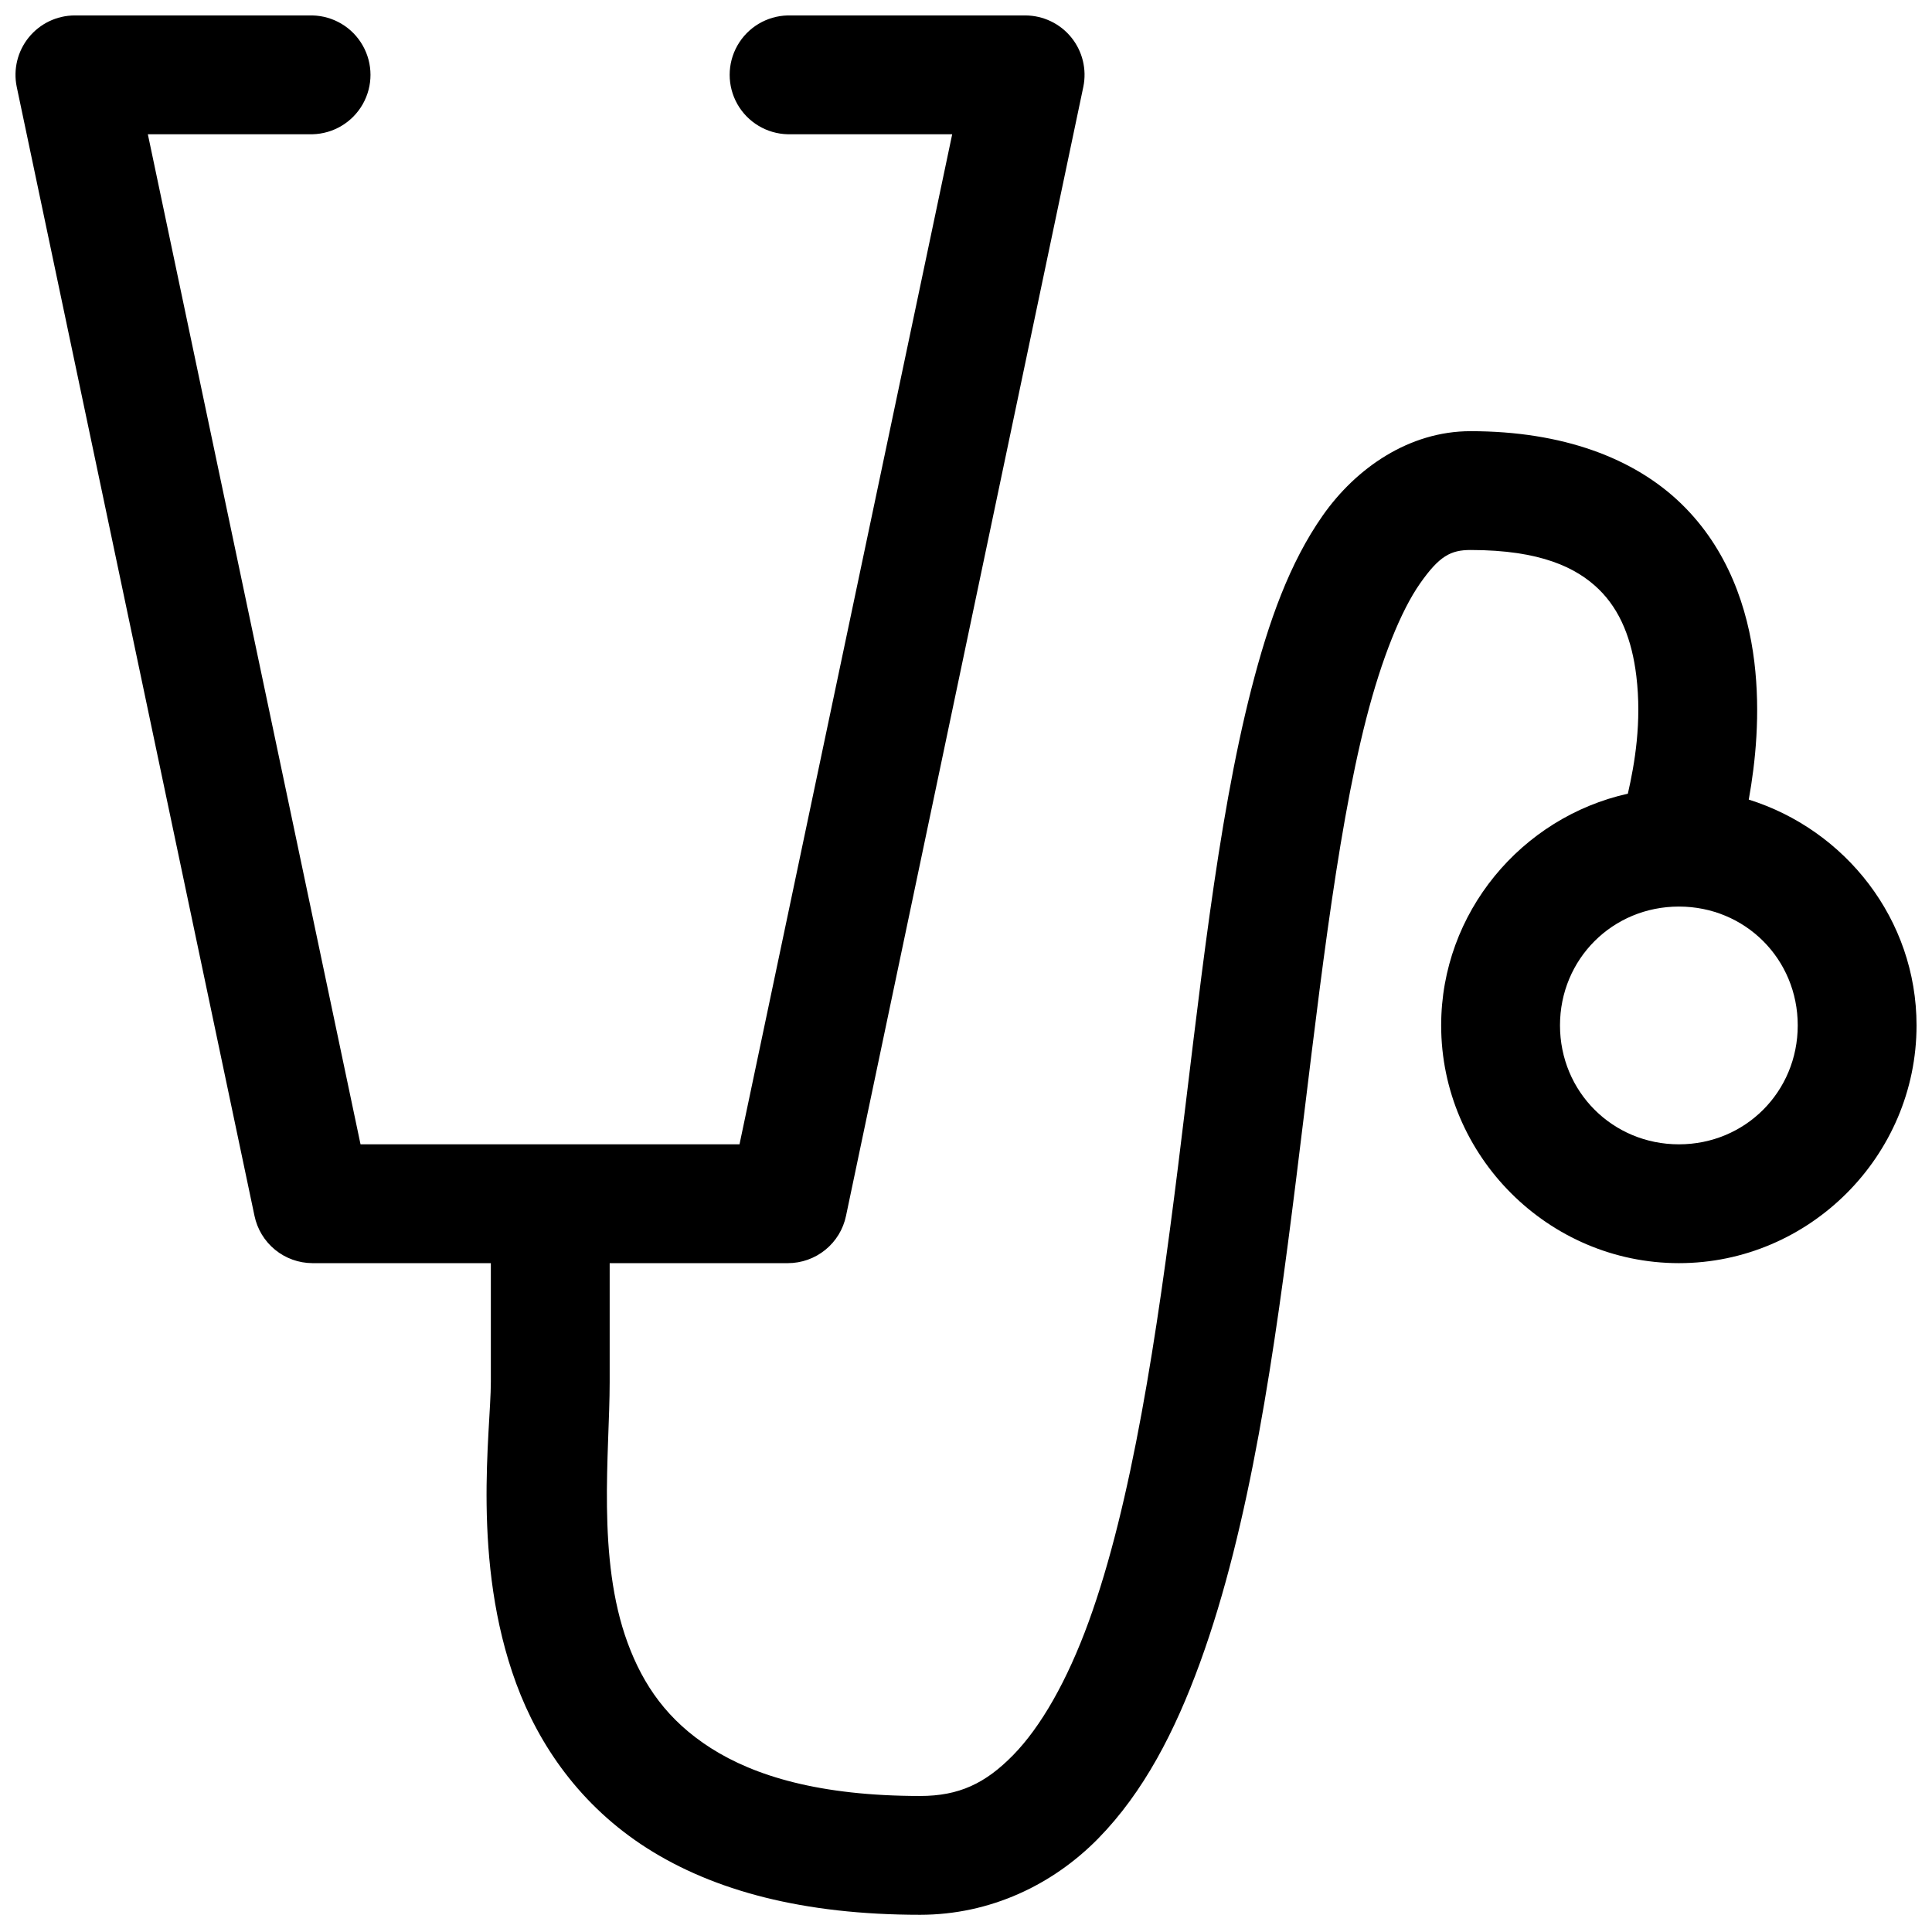 <?xml version="1.0" encoding="UTF-8"?>
<!-- The Best Svg Icon site in the world: iconSvg.co, Visit us! https://iconsvg.co -->
<svg width="800px" height="800px" version="1.1" viewBox="144 144 512 512" xmlns="http://www.w3.org/2000/svg">
 <defs>
  <clipPath id="a">
   <path d="m148.09 148.09h503.81v503.81h-503.81z"/>
  </clipPath>
 </defs>
 <g clip-path="url(#a)">
  <path d="m163.78 148.09c-4.727 0.02-9.191 2.16-12.164 5.832-2.973 3.672-4.141 8.484-3.18 13.109l63.004 299.17c0.734 3.535 2.656 6.707 5.449 8.992 2.797 2.285 6.289 3.539 9.898 3.555h47.293v31.488c0 12.871-5.227 47.492 6.734 79.949 5.977 16.227 16.938 32.316 34.652 43.605 17.719 11.289 41.41 17.648 72.387 17.648 18.531 0 35.16-7.941 47.203-20.234 12.039-12.293 20.328-28.359 26.965-46.586 13.281-36.453 19.77-82.441 25.434-127.86 5.664-45.414 10.406-90.285 18.602-122.26 4.102-15.988 9.227-28.688 14.301-35.914 5.07-7.227 8.098-8.828 13.344-8.828 18.637 0 28.129 4.727 33.949 10.363 5.816 5.637 8.844 13.531 9.992 23.004 1.488 12.27-0.445 23.332-2.242 31.211-28.152 6.262-49.477 31.469-49.477 61.406 0 34.59 28.418 63.008 63.004 63.008 34.59 0 62.977-28.418 62.977-63.008 0-28.109-18.871-51.824-44.465-59.84 1.785-9.891 3.133-22.844 1.477-36.5-1.715-14.148-6.938-29.867-19.402-41.941-12.469-12.078-31.414-19.191-55.812-19.191-16.27 0-30.332 9.773-39.145 22.328-8.812 12.551-14.348 28.082-18.941 46-9.188 35.84-13.793 81.352-19.402 126.35-5.613 45.004-12.285 89.488-23.711 120.85-5.711 15.684-12.684 27.848-20.016 35.332-7.336 7.488-14.324 10.824-24.633 10.824-26.699 0-43.945-5.344-55.441-12.668-11.496-7.324-17.945-16.676-22.078-27.891-8.266-22.43-4.766-50.543-4.766-69.156v-31.488h47.199c3.625 0.004 7.141-1.242 9.953-3.527s4.75-5.469 5.484-9.02l62.883-299.17c0.961-4.625-0.207-9.438-3.18-13.109s-7.438-5.812-12.164-5.832h-62.977c-5.539 0.121-10.609 3.148-13.348 7.973-2.734 4.82-2.734 10.723 0 15.543 2.738 4.82 7.809 7.848 13.348 7.973h43.574l-56.367 267.68h-100.43l-56.363-267.68h43.605c5.539-0.125 10.609-3.152 13.344-7.973 2.738-4.82 2.738-10.723 0-15.543-2.734-4.824-7.805-7.852-13.344-7.973zm425.15 236.16c17.578 0 31.488 13.91 31.488 31.488 0 17.578-13.91 31.52-31.488 31.52-17.574 0-31.516-13.941-31.516-31.52 0-17.578 13.941-31.488 31.516-31.488z" fill-rule="evenodd"/>
 </g>
</svg>